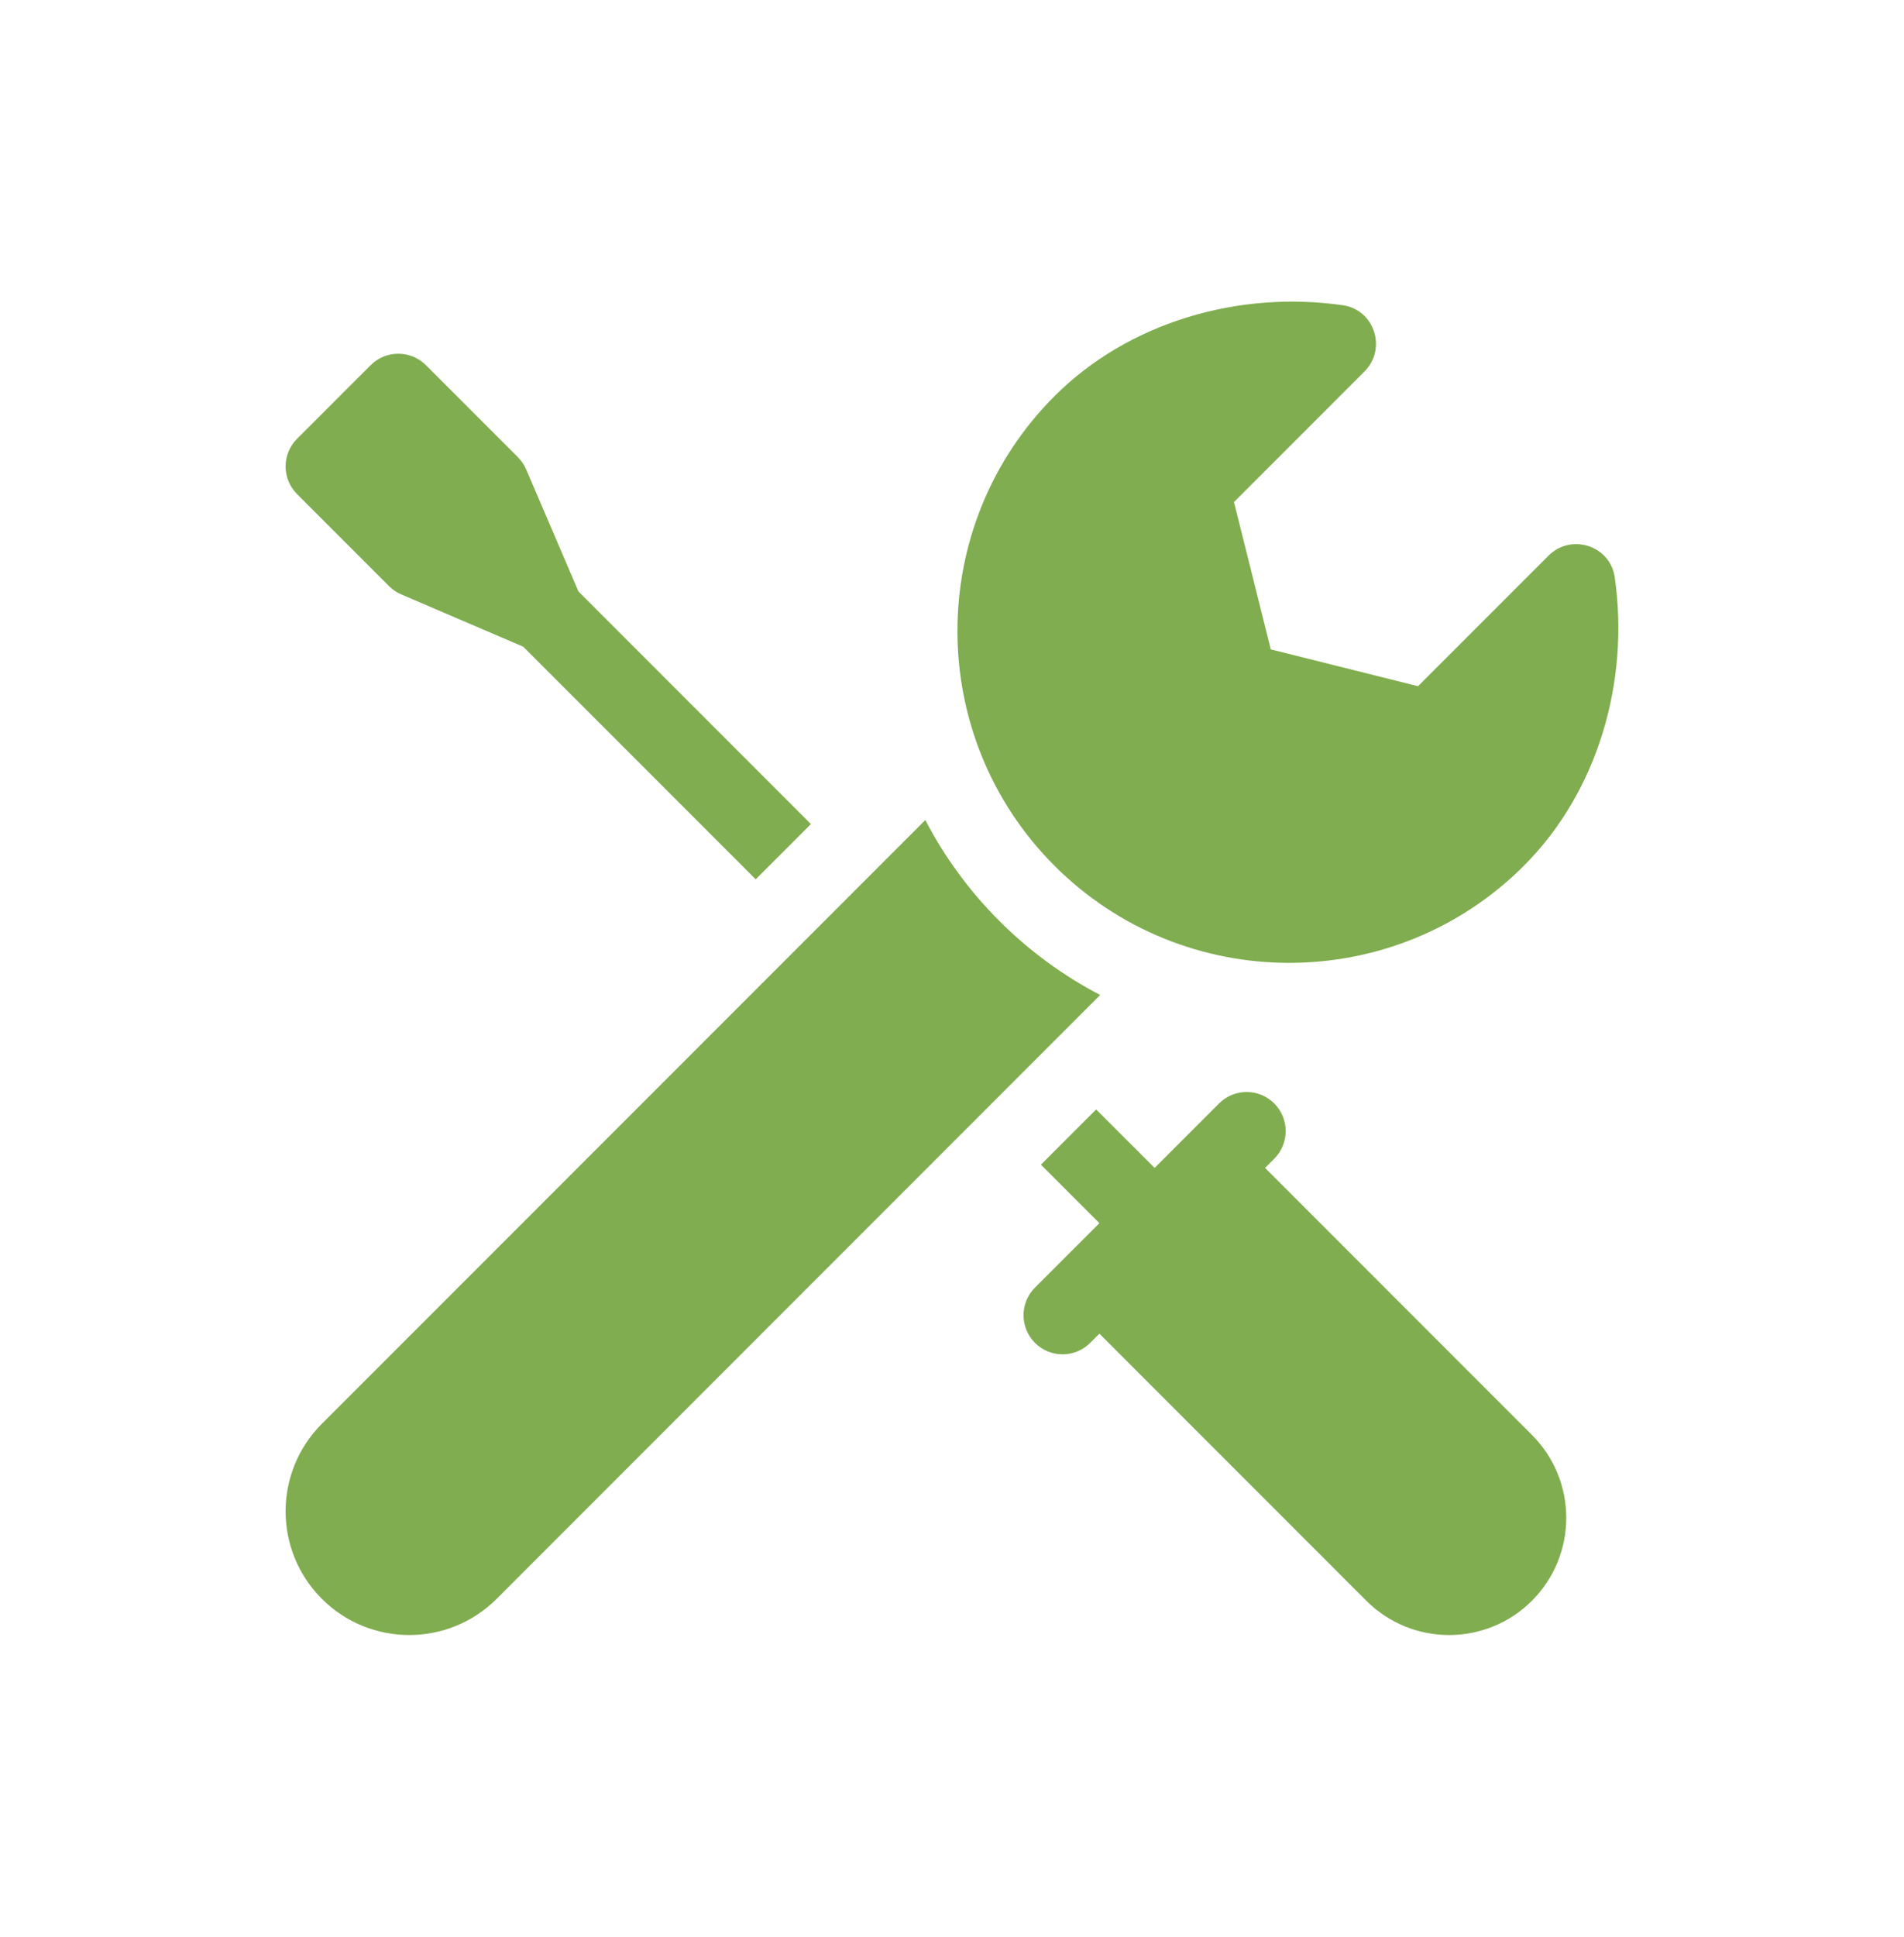 <svg width="60" height="61" viewBox="0 0 60 61" fill="none" xmlns="http://www.w3.org/2000/svg">
<path d="M48.021 27.268C50.36 24.93 51.355 21.455 50.885 18.182C50.742 17.185 49.511 16.788 48.799 17.5L44.686 21.613L40.046 20.453L38.886 15.813L42.998 11.7C43.711 10.988 43.314 9.757 42.317 9.614C39.043 9.143 35.569 10.139 33.23 12.477C29.152 16.555 29.152 23.191 33.23 27.268C37.308 31.346 43.943 31.346 48.021 27.268Z" fill="#80AD4F"/>
<path d="M39.865 36.785L40.155 36.495C40.635 36.014 40.635 35.236 40.155 34.755C39.674 34.274 38.895 34.274 38.415 34.755L36.385 36.785L34.542 34.943L32.802 36.683L34.645 38.525L32.614 40.555C32.134 41.036 32.134 41.815 32.614 42.295C33.095 42.776 33.874 42.776 34.354 42.295L34.645 42.005L43.055 50.416C44.497 51.858 46.834 51.858 48.276 50.416C49.717 48.975 49.717 46.637 48.276 45.196L39.865 36.785Z" fill="#80AD4F"/>
<path d="M12.261 18.462C12.371 18.572 12.502 18.661 12.646 18.722L16.488 20.369L23.814 27.695L25.554 25.955L18.229 18.629L16.582 14.787C16.52 14.643 16.432 14.512 16.321 14.401L13.421 11.501C12.94 11.021 12.161 11.021 11.681 11.501L9.36 13.821C8.88 14.302 8.88 15.081 9.36 15.561L12.261 18.462Z" fill="#80AD4F"/>
<path d="M31.491 29.006C30.543 28.057 29.761 26.986 29.159 25.828L10.141 44.845C8.62 46.367 8.62 48.834 10.141 50.356C11.663 51.877 14.13 51.877 15.652 50.356L34.669 31.338C33.511 30.736 32.44 29.954 31.491 29.006Z" fill="#80AD4F"/>
</svg>
